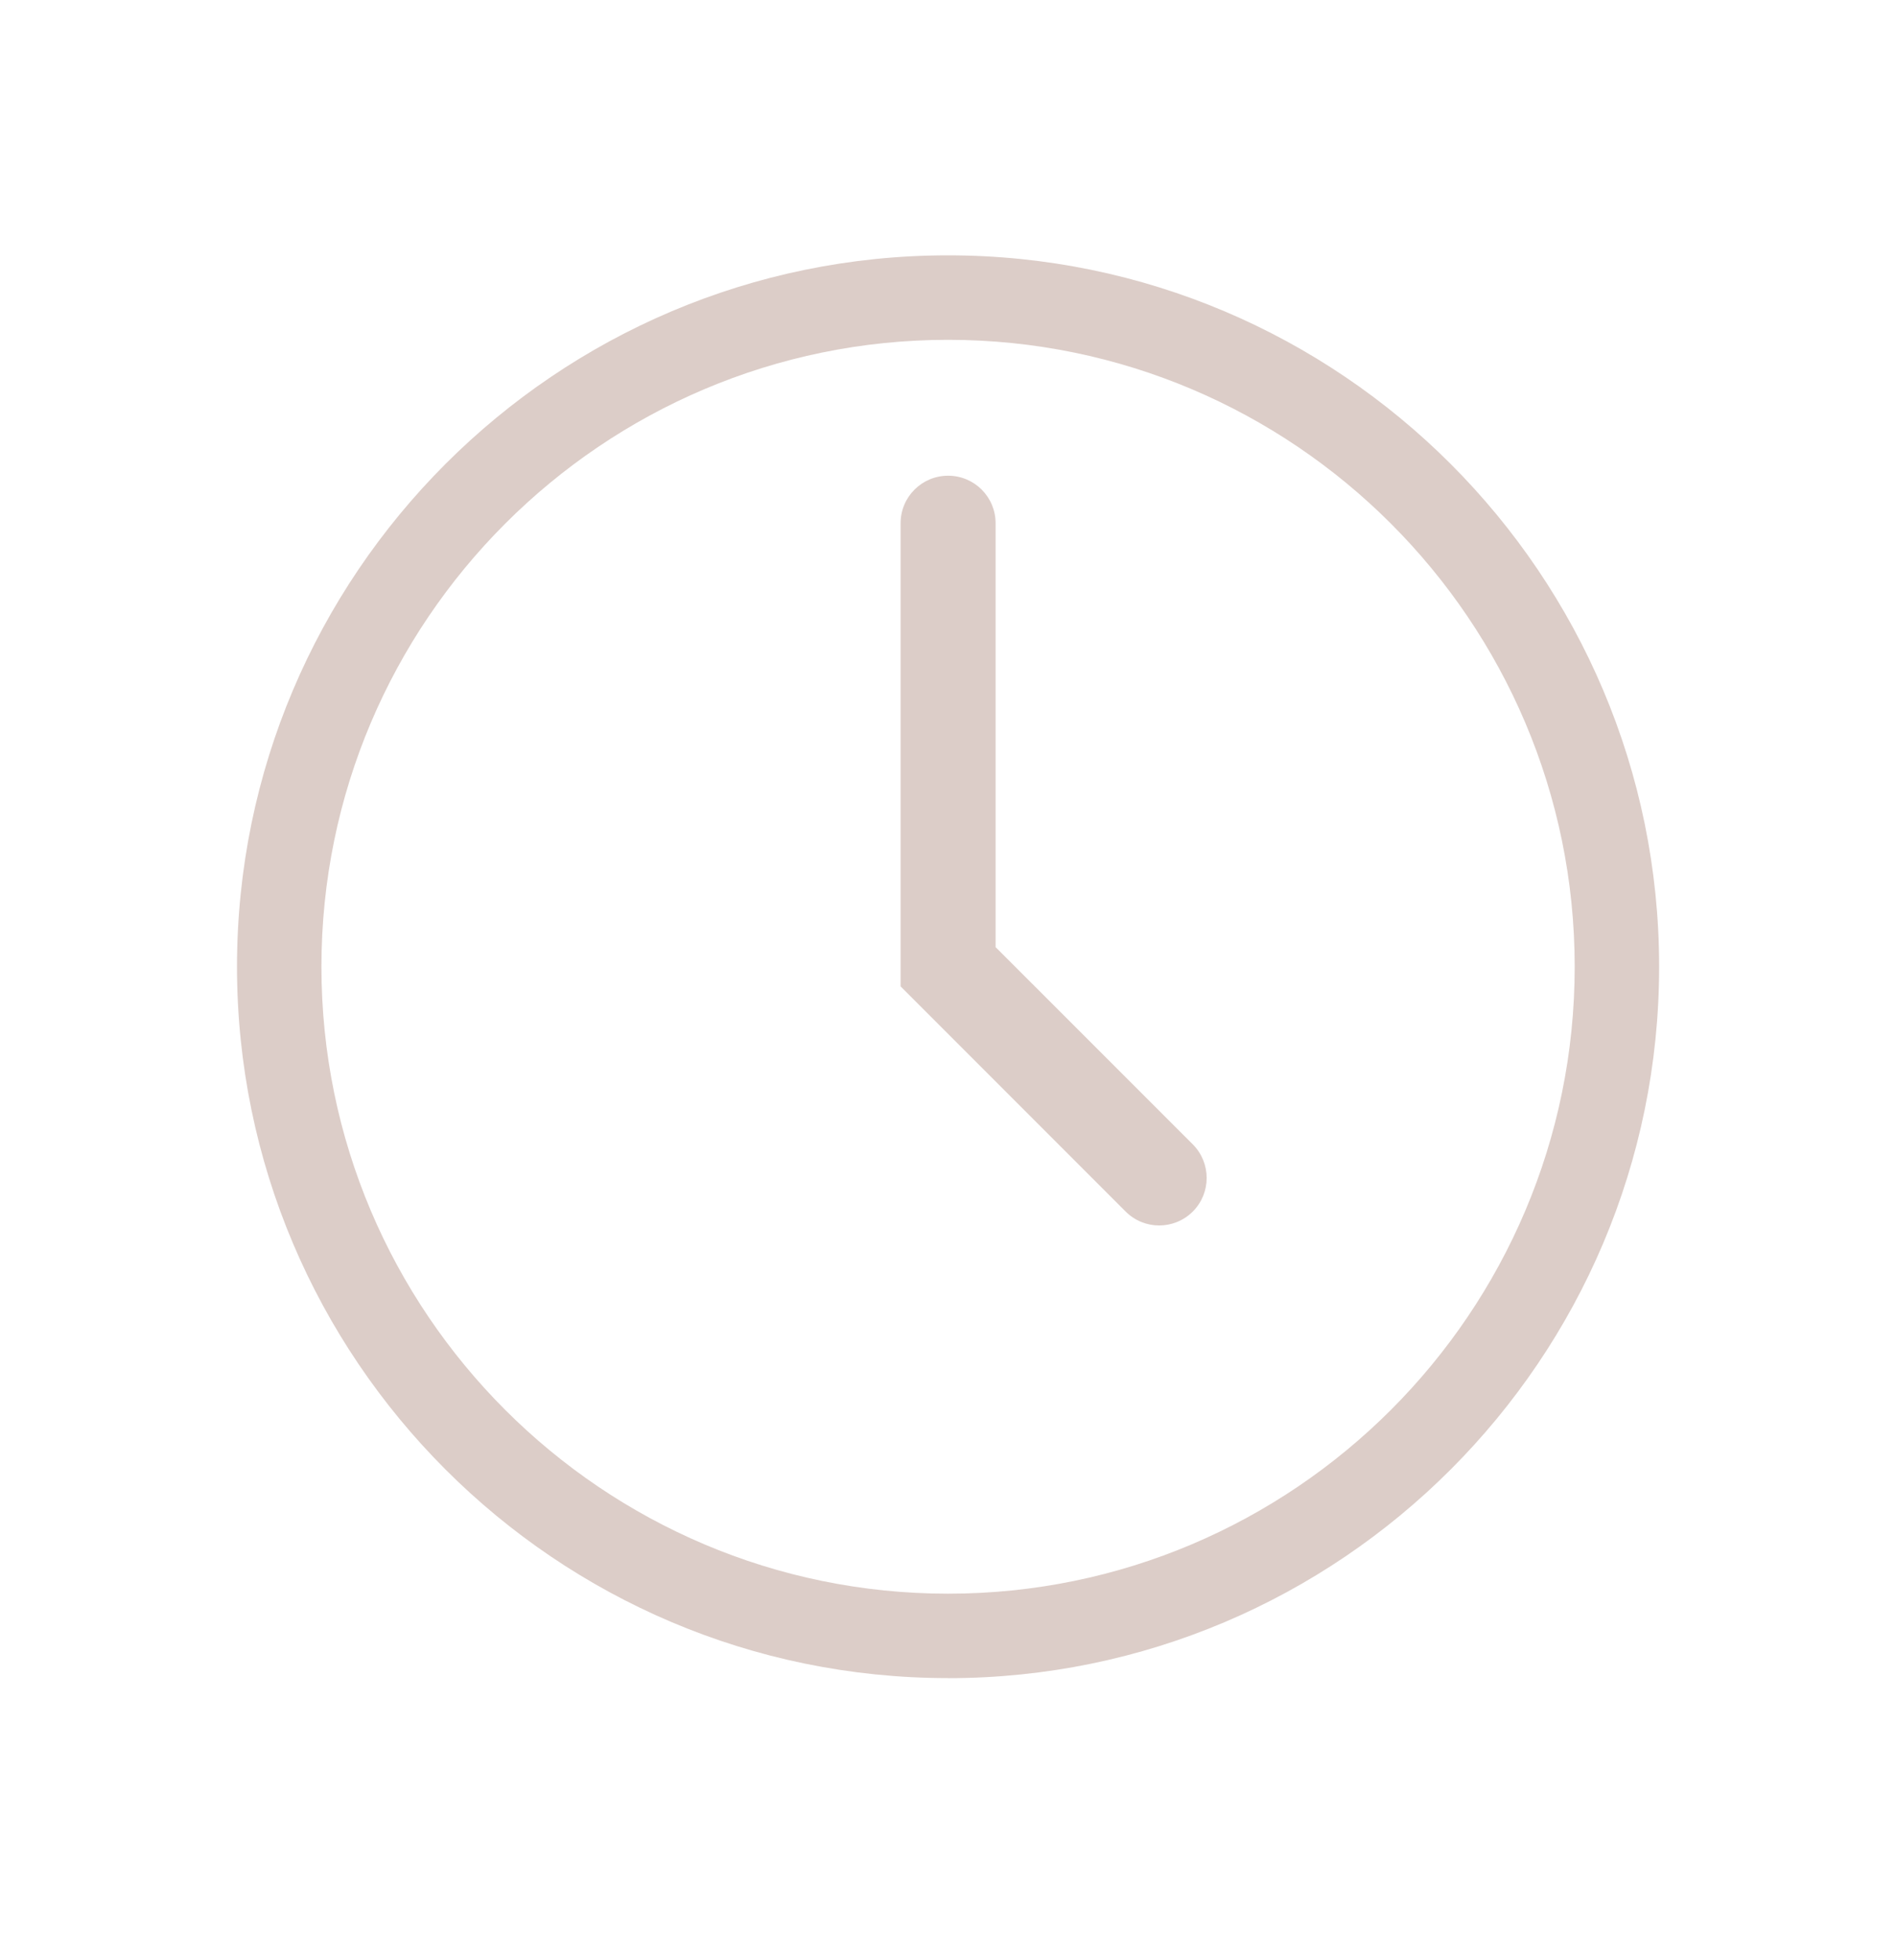 <svg width="30" height="31" viewBox="0 0 30 31" fill="none" xmlns="http://www.w3.org/2000/svg">
<g clip-path="url(#clip0_1509_34731)">
<path d="M18.341 19.38C18.149 19.38 17.957 19.306 17.811 19.16L14.25 15.599V8.274C14.25 7.859 14.586 7.523 15.002 7.523C15.417 7.523 15.753 7.859 15.753 8.274V14.978L18.873 18.097C19.166 18.391 19.166 18.867 18.873 19.16C18.726 19.306 18.534 19.38 18.341 19.38Z" fill="#DCCDC8"/>
<path d="M15.001 26.538C8.797 26.538 3.75 21.491 3.75 15.288C3.75 9.086 8.797 4.038 15.001 4.038C21.205 4.038 26.252 9.084 26.252 15.288C26.252 21.492 21.205 26.539 15.001 26.539V26.538ZM15.001 5.374C9.535 5.374 5.086 9.821 5.086 15.288C5.086 20.756 9.533 25.203 15.001 25.203C20.468 25.203 24.916 20.756 24.916 15.288C24.916 9.821 20.467 5.374 15.001 5.374Z" fill="#DCCDC8"/>
</g>
<defs>
<clipPath id="clip0_1509_34731">
<rect width="22.5" height="22.5" fill="white" transform="translate(3.75 4.038)"/>
</clipPath>
</defs>
</svg>
